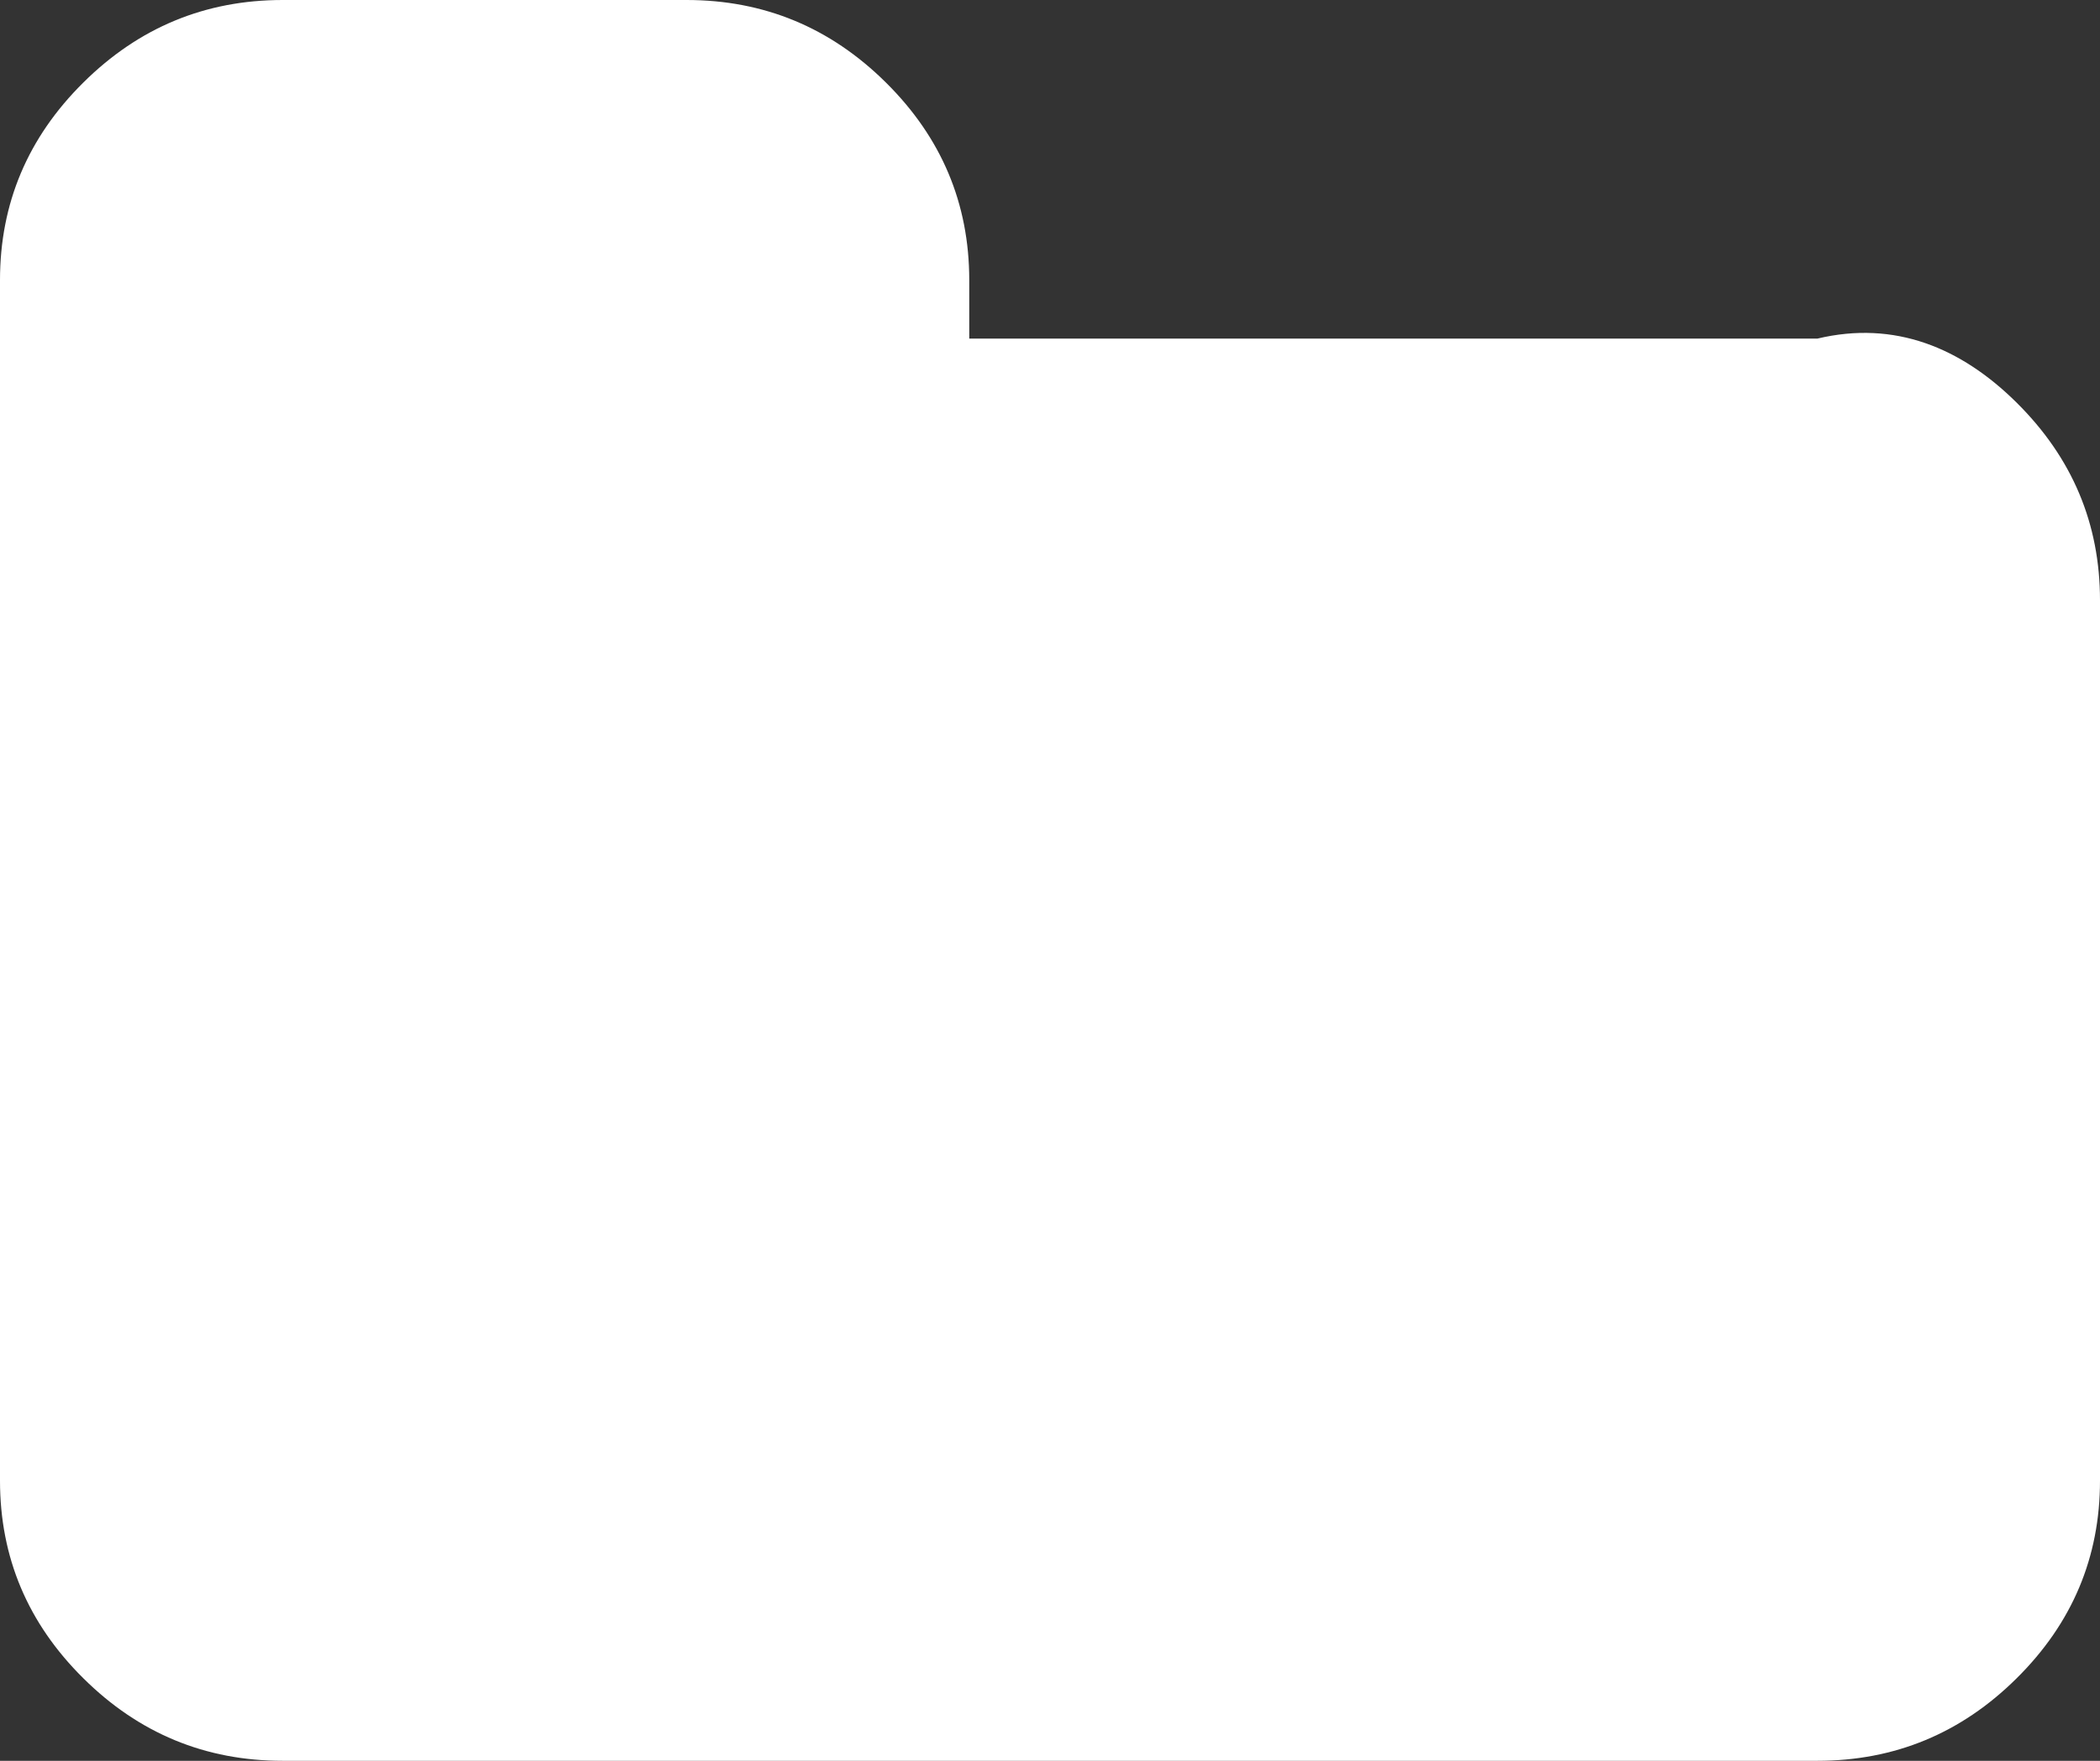 ﻿<?xml version="1.0" encoding="utf-8"?>
<svg version="1.1" xmlns:xlink="http://www.w3.org/1999/xlink" width="31px" height="26px" xmlns="http://www.w3.org/2000/svg">
  <rect width="100%" height="100%" fill="#333333" stroke="none"/>
  <g transform="matrix(1 0 0 1 -935 -159 )">
    <path d="M 29.77 5.946  C 30.59 6.759  31 7.731  31 8.864  L 31 21.864  C 31 22.996  30.59 23.969  29.77 24.781  C 28.951 25.594  27.97 26  26.827 26  L 4.173 26  C 3.03 26  2.049 25.594  1.23 24.781  C 0.41 23.969  0 22.996  0 21.864  L 0 4.136  C 0 3.004  0.41 2.031  1.23 1.219  C 2.049 0.406  3.03 0  4.173 0  L 10.135 0  C 11.277 0  12.258 0.406  13.078 1.219  C 13.898 2.031  14.308 3.004  14.308 4.136  L 14.308 5  L 26.827 5  C 27.97 4.727  28.951 5.134  29.77 5.946  Z " fill-rule="nonzero" fill="#ffffff" stroke="none" transform="matrix(1 0 0 1 935 159 )" />
  </g>
</svg>